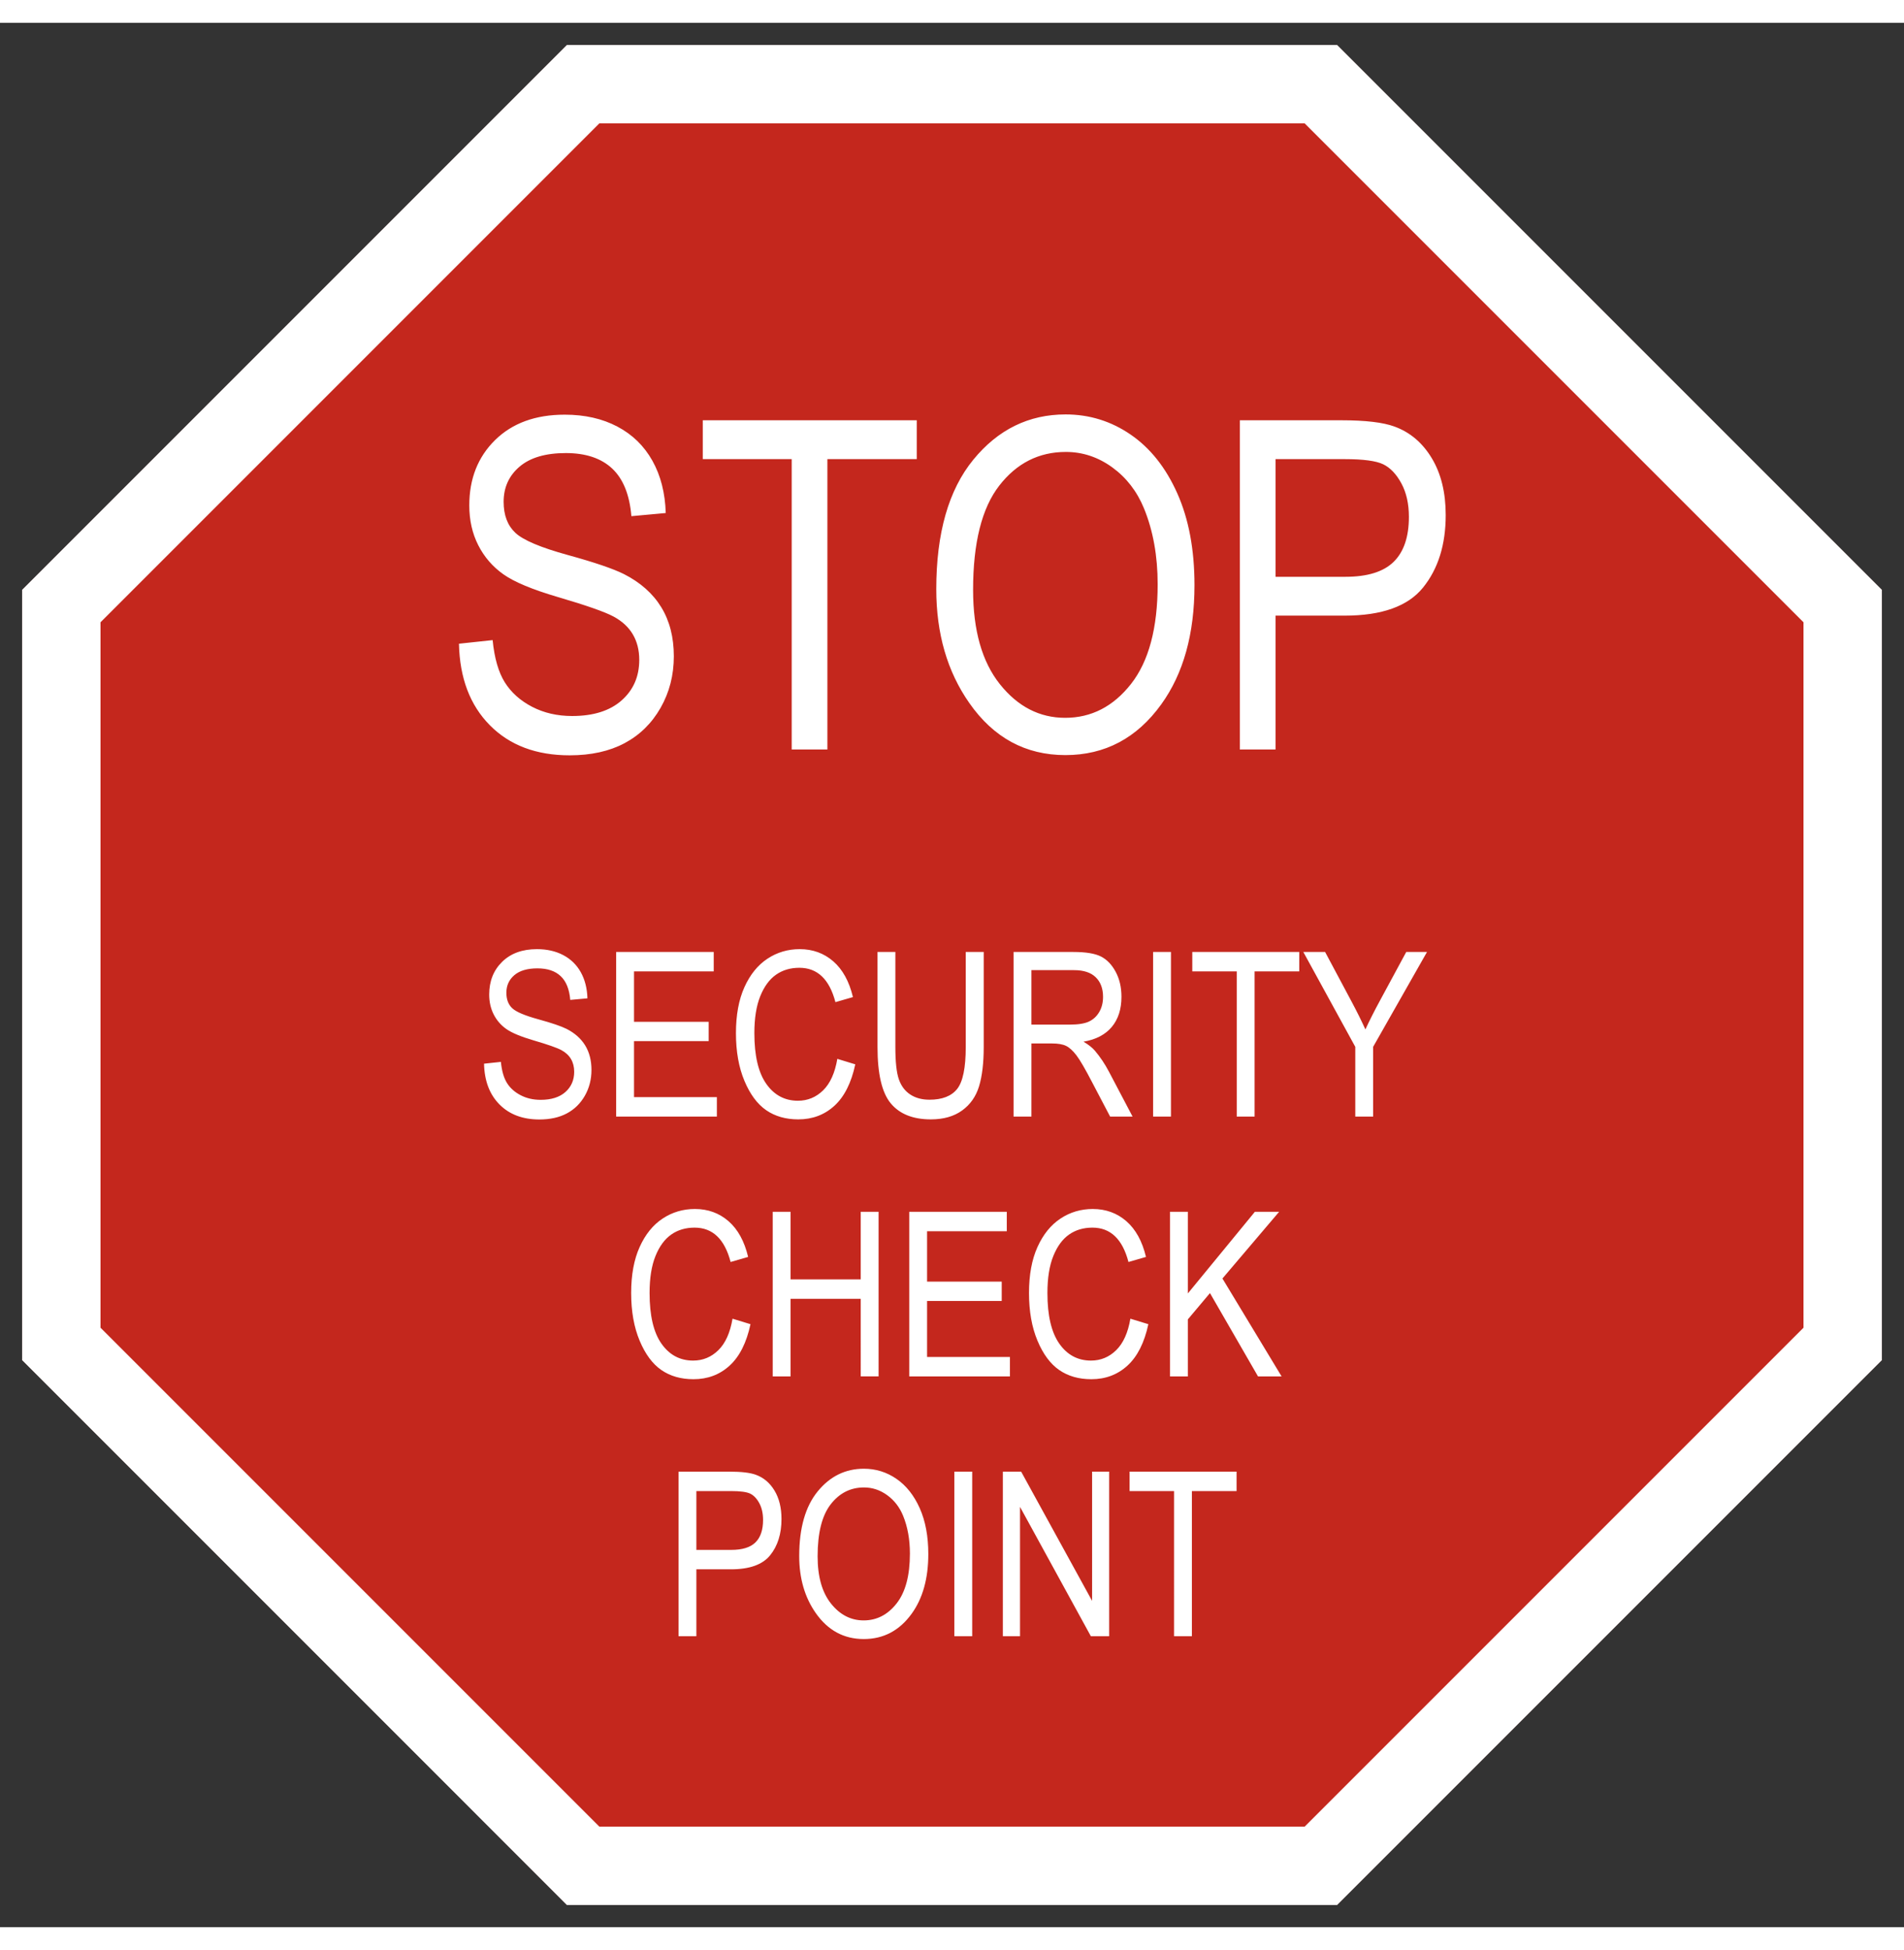 <svg xmlns="http://www.w3.org/2000/svg" xml:space="preserve" width="944.882" viewBox="0 0 967.559 967.559"><rect x="0" y="0" width="967.559" height="967.559" fill="#333333" stroke="none"/><title>Plastic Signs Colour Printing, Stop Red Foam Pvc Plastic</title><path d="m472.441 195.691-276.75 276.75h-391.382l-276.75-276.75v-391.382l276.75-276.75h391.382l276.75 276.75z" class="shadowbase preview" style="stroke:#fff;stroke-opacity:0;stroke-width:1;stroke-dasharray:none;stroke-linecap:butt;stroke-dashoffset:0;stroke-linejoin:miter;stroke-miterlimit:4;fill:#fff;fill-rule:nonzero;opacity:1" transform="translate(483.779 483.779)"/><g clip-path="url(#a)"><g transform="translate(483.779 483.779)"><clipPath id="a"><path stroke-linecap="round" d="M956.22 679.47 679.47 956.22H288.088L11.338 679.47V288.088l276.75-276.75H679.47l276.75 276.75Z"/></clipPath><path d="m472.441 195.691-276.75 276.75h-391.382l-276.75-276.75v-391.382l276.75-276.75h391.382l276.75 276.75z" class="base" style="stroke:#fff;stroke-width:79.37;stroke-dasharray:none;stroke-linecap:butt;stroke-dashoffset:0;stroke-linejoin:miter;stroke-miterlimit:4;fill:#c4271d;fill-rule:nonzero;opacity:1"/></g></g><g clip-path="url(#b)"><g transform="translate(483.779 651.028)"><clipPath id="b"><path stroke-linecap="round" d="M956.22 679.47 679.47 956.22H288.088L11.338 679.47V288.088l276.75-276.75H679.47l276.75 276.75Z"/></clipPath><path fill="#fff" d="m-237.8-122.19 8.56-.91q.68 6.9 3.11 10.75 2.42 3.85 6.93 6.19 4.5 2.34 10.15 2.34 8.1 0 12.58-3.96 4.48-3.97 4.48-10.3 0-3.71-1.63-6.48-1.62-2.76-4.9-4.53t-14.18-4.96q-9.7-2.86-13.8-5.77-4.11-2.9-6.39-7.38-2.29-4.48-2.29-10.13 0-10.15 6.56-16.6t17.69-6.45q7.64 0 13.38 3.03 5.73 3.02 8.9 8.67 3.16 5.65 3.39 13.29l-8.73.8q-.68-8.16-4.88-12.09-4.19-3.94-11.78-3.94-7.7 0-11.75 3.45t-4.05 8.93q0 5.08 2.97 7.87 2.96 2.8 13.35 5.65 10.15 2.79 14.26 4.85 6.27 3.19 9.47 8.41 3.19 5.22 3.19 12.47 0 7.18-3.36 13.09-3.37 5.9-9.16 8.98t-13.95 3.08q-12.72 0-20.28-7.64t-7.84-20.71m118.32 26.87h-51.18v-83.63h49.58v9.87h-40.51v25.61h37.94v9.82h-37.94v28.46h42.11zm61.21-29.32 9.12 2.79q-3.02 14.1-10.58 21.03t-18.4 6.93q-9.52 0-16.28-4.65t-11.07-14.92-4.31-24.24q0-13.81 4.31-23.37 4.31-9.55 11.67-14.43t16.43-4.88q9.92 0 17.05 6.19t9.99 18.17l-8.9 2.57q-4.57-17.46-18.32-17.46-6.84 0-11.86 3.51t-8.02 10.93q-2.99 7.41-2.99 18.77 0 17.17 6.05 25.75 6.04 8.59 16.08 8.59 7.42 0 12.81-5.28t7.22-16m65.26-6.05v-48.26h9.13v48.32q0 12.15-2.37 19.94-2.37 7.78-8.62 12.29-6.24 4.51-15.88 4.51-13.58 0-20.34-8.1t-6.76-28.64v-48.32h9.07v48.26q0 11.35 1.77 16.43t5.79 7.73 9.78 2.65q9.7 0 14.06-5.47 4.37-5.48 4.37-21.34m33.37 35.37h-9.07v-83.63H61.7q9.52 0 14.06 2.34 4.53 2.34 7.44 7.79 2.91 5.44 2.91 12.63 0 9.47-4.93 15.35-4.94 5.87-14.35 7.47 3.82 2.28 5.82 4.62 4.05 4.79 7.13 10.67l11.98 22.76H80.35l-9.13-17.4q-5.3-10.21-8.01-13.75-2.71-3.53-5.25-4.76t-7.1-1.23h-10.5zm0-74.39v27.67h19.51q6.39 0 9.7-1.54t5.25-4.85 1.94-7.7q0-6.33-3.71-9.96-3.71-3.62-11.01-3.62zm70.91 74.39h-9.07v-83.63h9.07zm42.5 0h-9.07v-73.76h-22.59v-9.87h54.36v9.87h-22.7zm60.24 0h-9.07v-35.42l-26.41-48.21h11.07l13.46 25.22q3.99 7.47 7.02 14.14 3.02-6.56 7.47-14.77l13.29-24.59h10.55l-27.38 48.21zM-111.53 7.38l9.13 2.79q-3.02 14.1-10.58 21.03t-18.4 6.93q-9.53 0-16.29-4.65t-11.06-14.92q-4.31-10.27-4.31-24.24 0-13.81 4.31-23.36 4.3-9.56 11.66-14.44t16.43-4.88q9.93 0 17.06 6.19T-103.6-24l-8.9 2.57q-4.56-17.46-18.31-17.46-6.84 0-11.86 3.51t-8.02 10.93q-2.99 7.41-2.99 18.77 0 17.17 6.04 25.75 6.05 8.59 16.09 8.59 7.42 0 12.81-5.28t7.21-16m29.5 29.32h-9.07v-83.63h9.07v34.34h35.65v-34.34h9.07V36.7h-9.07V-2.72h-35.65zm111.47 0h-51.17v-83.63h49.57v9.87h-40.5v25.61h37.93v9.82h-37.93v28.46h42.1zM90.65 7.38l9.13 2.79q-3.03 14.1-10.59 21.03T70.8 38.13q-9.53 0-16.29-4.65T43.44 18.56 39.13-5.68q0-13.81 4.31-23.36 4.31-9.56 11.67-14.44t16.43-4.88q9.92 0 17.05 6.19T98.58-24l-8.9 2.57q-4.57-17.46-18.31-17.46-6.85 0-11.87 3.51t-8.02 10.93q-2.99 7.41-2.99 18.77 0 17.17 6.05 25.75 6.04 8.59 16.08 8.59 7.42 0 12.81-5.28t7.22-16m29.21 29.32h-9.07v-83.63h9.07v41.47l34.05-41.47h12.32l-28.8 33.89 30.06 49.74h-11.98L131.09-5.63 119.86 7.72zM-129.9 168.72h-9.07V85.09h25.85q9.12 0 13.46 1.6 5.93 2.17 9.47 8.04 3.54 5.88 3.54 14.43 0 11.3-5.77 18.43-5.76 7.13-19.91 7.13h-17.57zm0-73.76v29.89h17.75q8.38 0 12.26-3.79t3.88-11.44q0-4.96-1.91-8.5t-4.62-4.85-9.79-1.31zm52.26 33.03q0-21.39 9.41-32.89 9.41-11.49 23.45-11.49 9.07 0 16.54 5.13 7.47 5.14 11.84 14.92 4.36 9.78 4.36 23.3 0 18.6-8.44 30.3-9.3 12.89-24.36 12.89-15.17 0-24.42-13.24-8.38-11.98-8.38-28.92m9.35.17q0 15.46 6.82 23.99t16.57 8.53q9.99 0 16.75-8.62 6.76-8.61 6.76-25.32 0-10.79-3.48-19.29-2.68-6.5-8.07-10.41-5.4-3.91-11.78-3.91-10.27 0-16.92 8.56t-6.65 26.47m78.56 40.56H1.2V85.09h9.07zm24.3 0h-8.73V85.09h9.3l36.05 65.66V85.09h8.68v83.63h-9.3l-36-65.72zm87.34 0h-9.07V94.96H90.25v-9.87h54.36v9.87h-22.7z" class="object text"/></g></g><g clip-path="url(#c)"><g transform="translate(483.779 295.788)"><clipPath id="c"><path stroke-linecap="round" d="M956.22 679.47 679.47 956.22H288.088L11.338 679.47V288.088l276.75-276.75H679.47l276.75 276.75Z"/></clipPath><path fill="#fff" d="m-250.55 19.67 17.11-1.83q1.37 13.81 6.22 21.51t13.86 12.38q9.02 4.67 20.31 4.67 16.2 0 25.16-7.93t8.96-20.59q0-7.42-3.26-12.95-3.25-5.53-9.81-9.07t-28.35-9.93q-19.4-5.7-27.61-11.52-8.22-5.82-12.78-14.78-4.56-8.95-4.56-20.25 0-20.31 13.12-33.2t35.37-12.89q15.29 0 26.75 6.05 11.47 6.04 17.8 17.34 6.33 11.29 6.79 26.58l-17.46 1.6q-1.37-16.32-9.75-24.19-8.39-7.87-23.56-7.87-15.41 0-23.51 6.9t-8.1 17.86q0 10.15 5.94 15.74 5.93 5.59 26.69 11.3 20.31 5.59 28.53 9.7 12.55 6.39 18.94 16.82 6.39 10.44 6.39 24.93 0 14.38-6.73 26.19-6.74 11.81-18.32 17.97t-27.89 6.16q-25.45 0-40.56-15.29-15.12-15.29-15.69-41.41M-63.32 73.4h-18.14V-74.12h-45.19v-19.74h108.74v19.74h-45.41zM-7.99-8.06q0-42.79 18.83-65.78 18.82-22.99 46.89-22.99 18.14 0 33.09 10.27t23.67 29.84q8.73 19.57 8.73 46.61 0 37.19-16.88 60.58-18.6 25.79-48.72 25.79-30.35 0-48.83-26.47Q-7.99 25.83-7.99-8.06m18.71.34q0 30.92 13.64 47.98Q37.99 57.32 57.5 57.32q19.97 0 33.49-17.23t13.52-50.66q0-21.56-6.96-38.56-5.36-13.01-16.14-20.83-10.79-7.81-23.56-7.81-20.54 0-33.83 17.11-13.3 17.12-13.3 52.94M164.41 73.4h-18.14V-93.86h51.68q18.26 0 26.93 3.2 11.87 4.33 18.94 16.08t7.07 28.87q0 22.59-11.52 36.85T199.55 5.4h-35.14zm0-147.52v59.79h35.48q16.78 0 24.53-7.59 7.76-7.59 7.76-22.88 0-9.92-3.82-17-3.82-7.07-9.24-9.7-5.42-2.62-19.57-2.62z" class="object text"/></g></g><g clip-path="url(#d)"><g transform="translate(483.779 483.779)"><clipPath id="d"><path stroke-linecap="round" d="M956.22 679.47 679.47 956.22H288.088L11.338 679.47V288.088l276.75-276.75H679.47l276.75 276.75Z"/></clipPath><path fill="none" d="m472.441 195.691-276.75 276.75h-391.382l-276.75-276.75v-391.382l276.75-276.75h391.382l276.75 276.75z" class="base borderdouble" style="stroke:#fff;stroke-width:79.37;stroke-dasharray:none;stroke-linecap:butt;stroke-dashoffset:0;stroke-linejoin:miter;stroke-miterlimit:4;fill:#fff;fill-opacity:0;fill-rule:nonzero;opacity:1"/></g></g></svg>